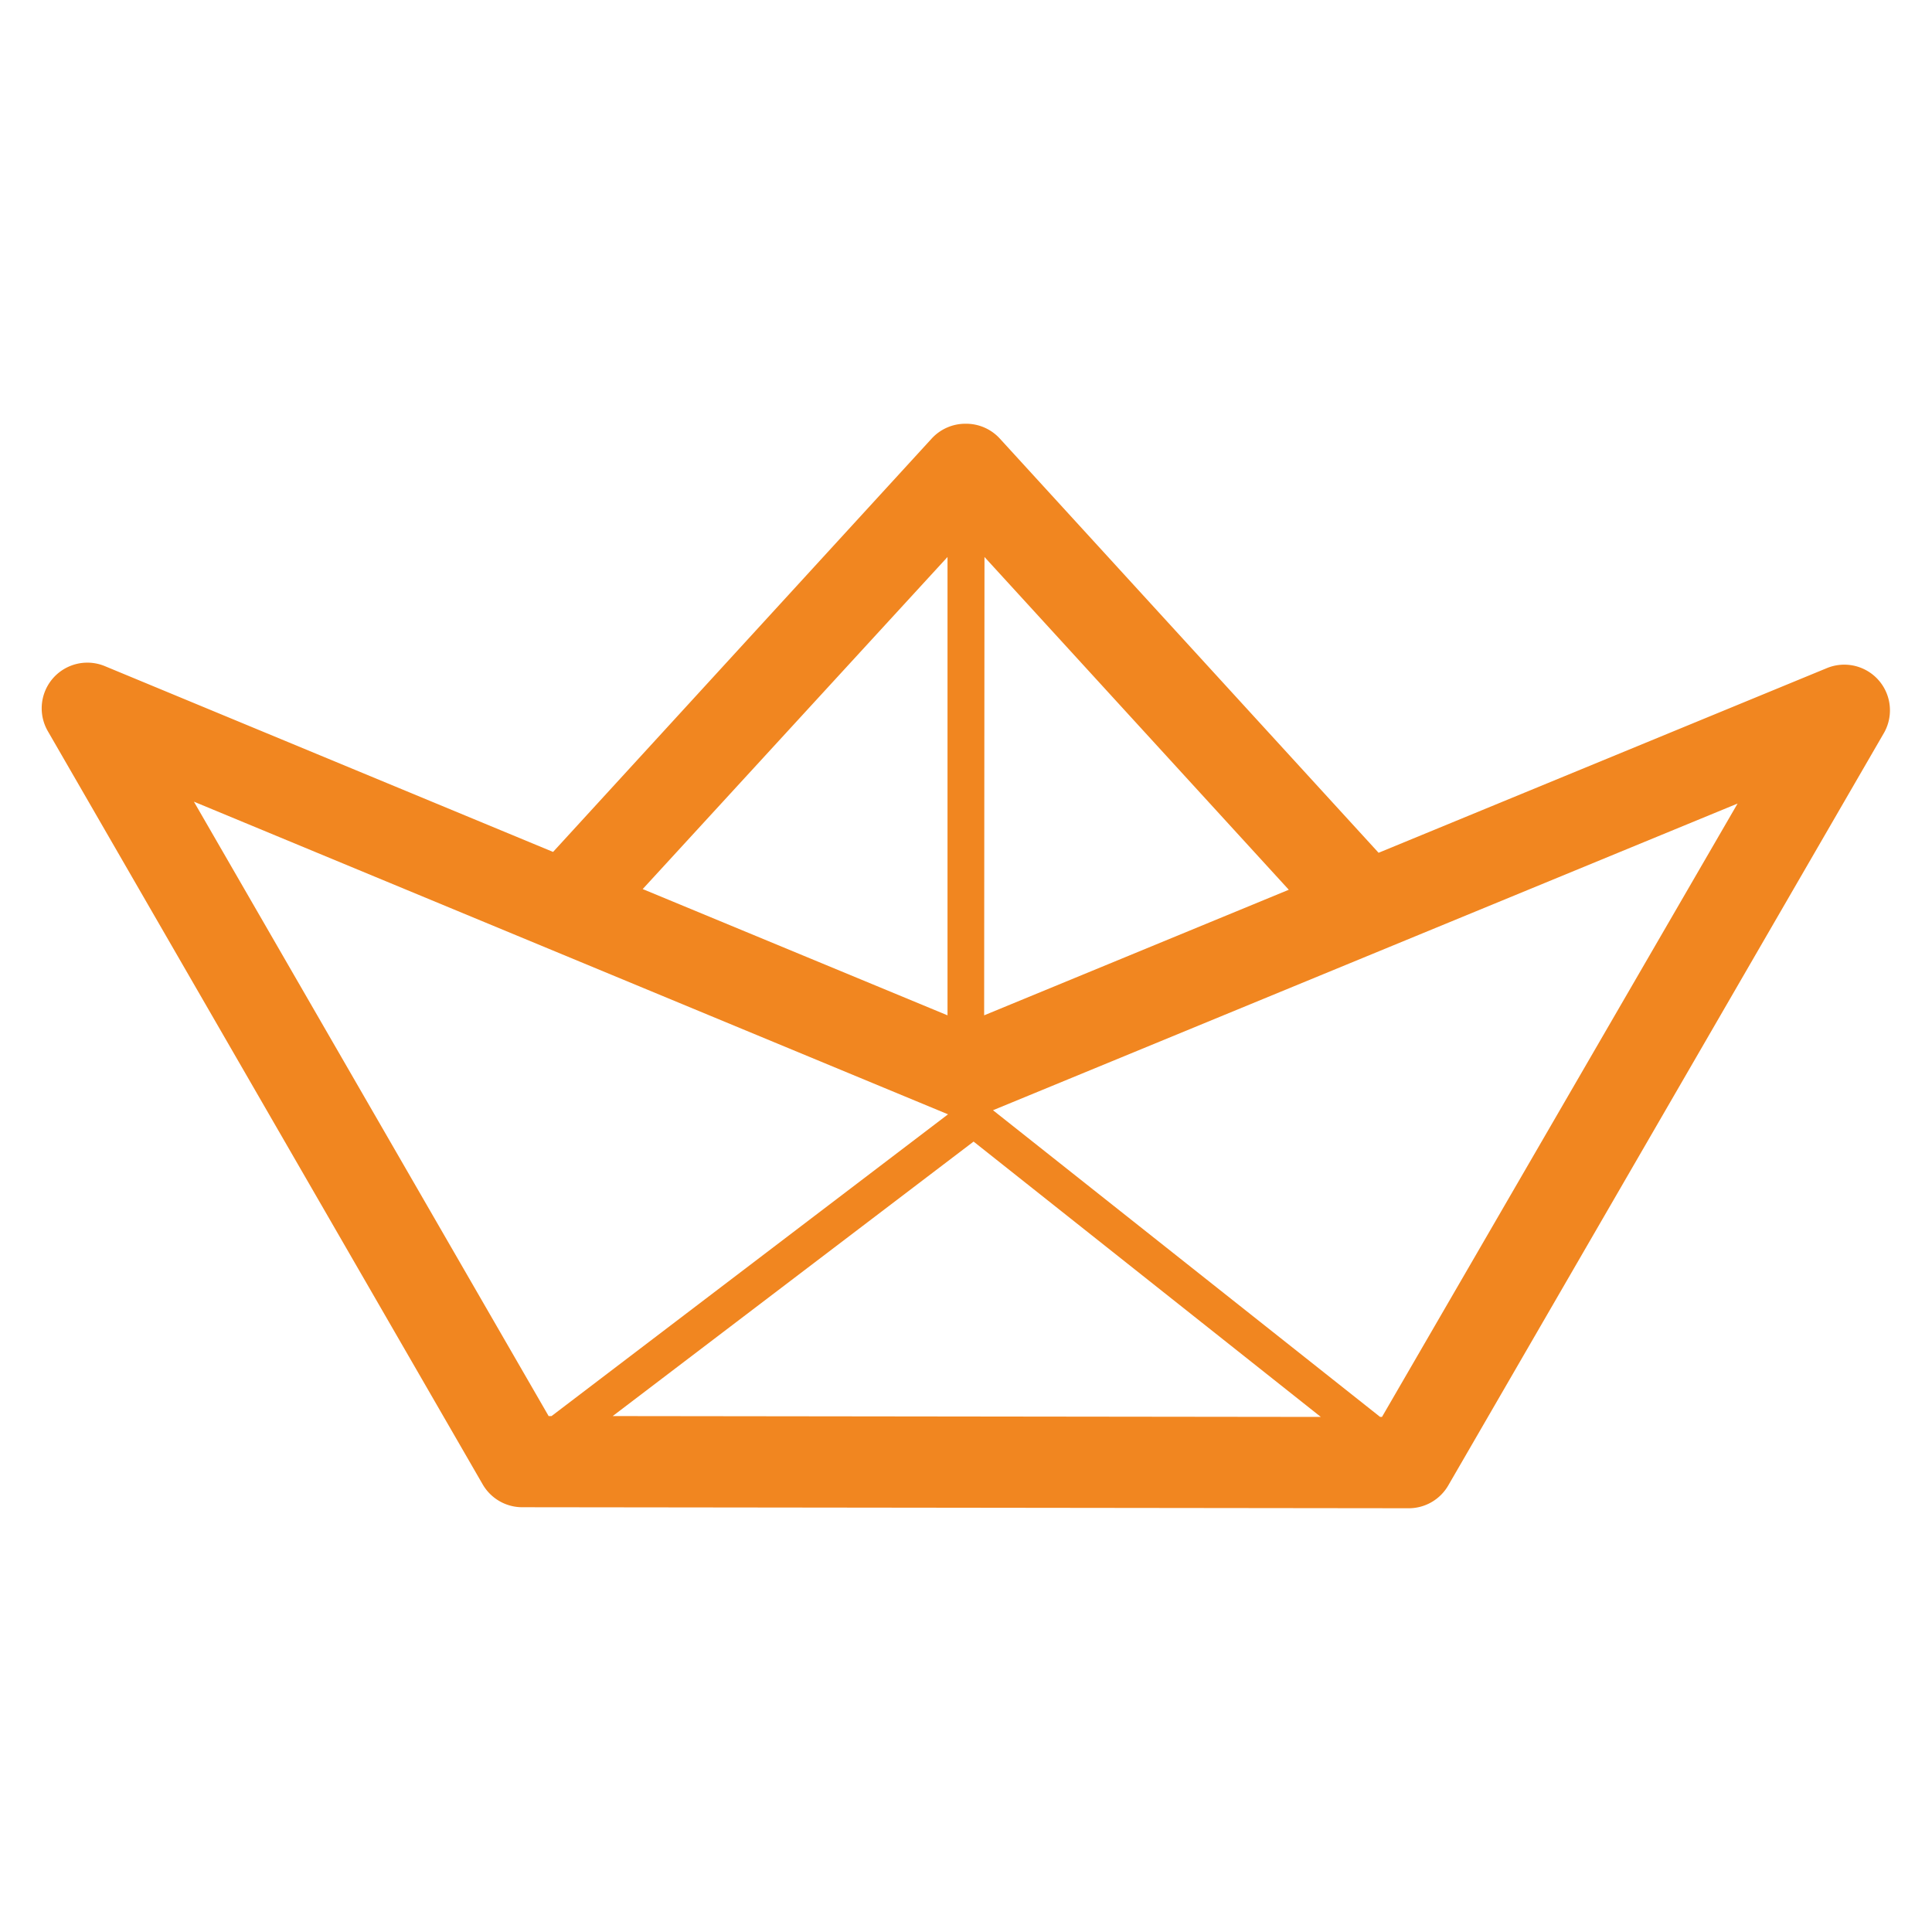 <svg id="Layer_1" data-name="Layer 1" xmlns="http://www.w3.org/2000/svg" width="40mm" height="40mm" viewBox="0 0 113.39 113.39"><defs><style>.cls-1{fill:#f18620;}</style></defs><title>stpicon</title><path class="cls-1" d="M107.25,39.2L80.91,50.05,58.68,25.74a2.68,2.68,0,0,0-2-.87h0a2.68,2.68,0,0,0-2,.87L32.46,50,6.14,39.09A2.68,2.68,0,0,0,2.8,42.9L28.33,87.12a2.68,2.68,0,0,0,2.31,1.34l52,0.06h0A2.68,2.68,0,0,0,85,87.18L110.58,43A2.68,2.68,0,0,0,107.25,39.2ZM57.78,32.69L75.64,52.22,57.76,59.59Zm-2.17,0,0,26.9L37.72,52.18ZM32.2,83.11L11.38,47.05,55.64,65.4h0L32.37,83.11H32.2Zm3.76,0L57.14,67,77.52,83.16Zm45.15,0.05H81l-22.72-18,43.7-18Z"/></svg>